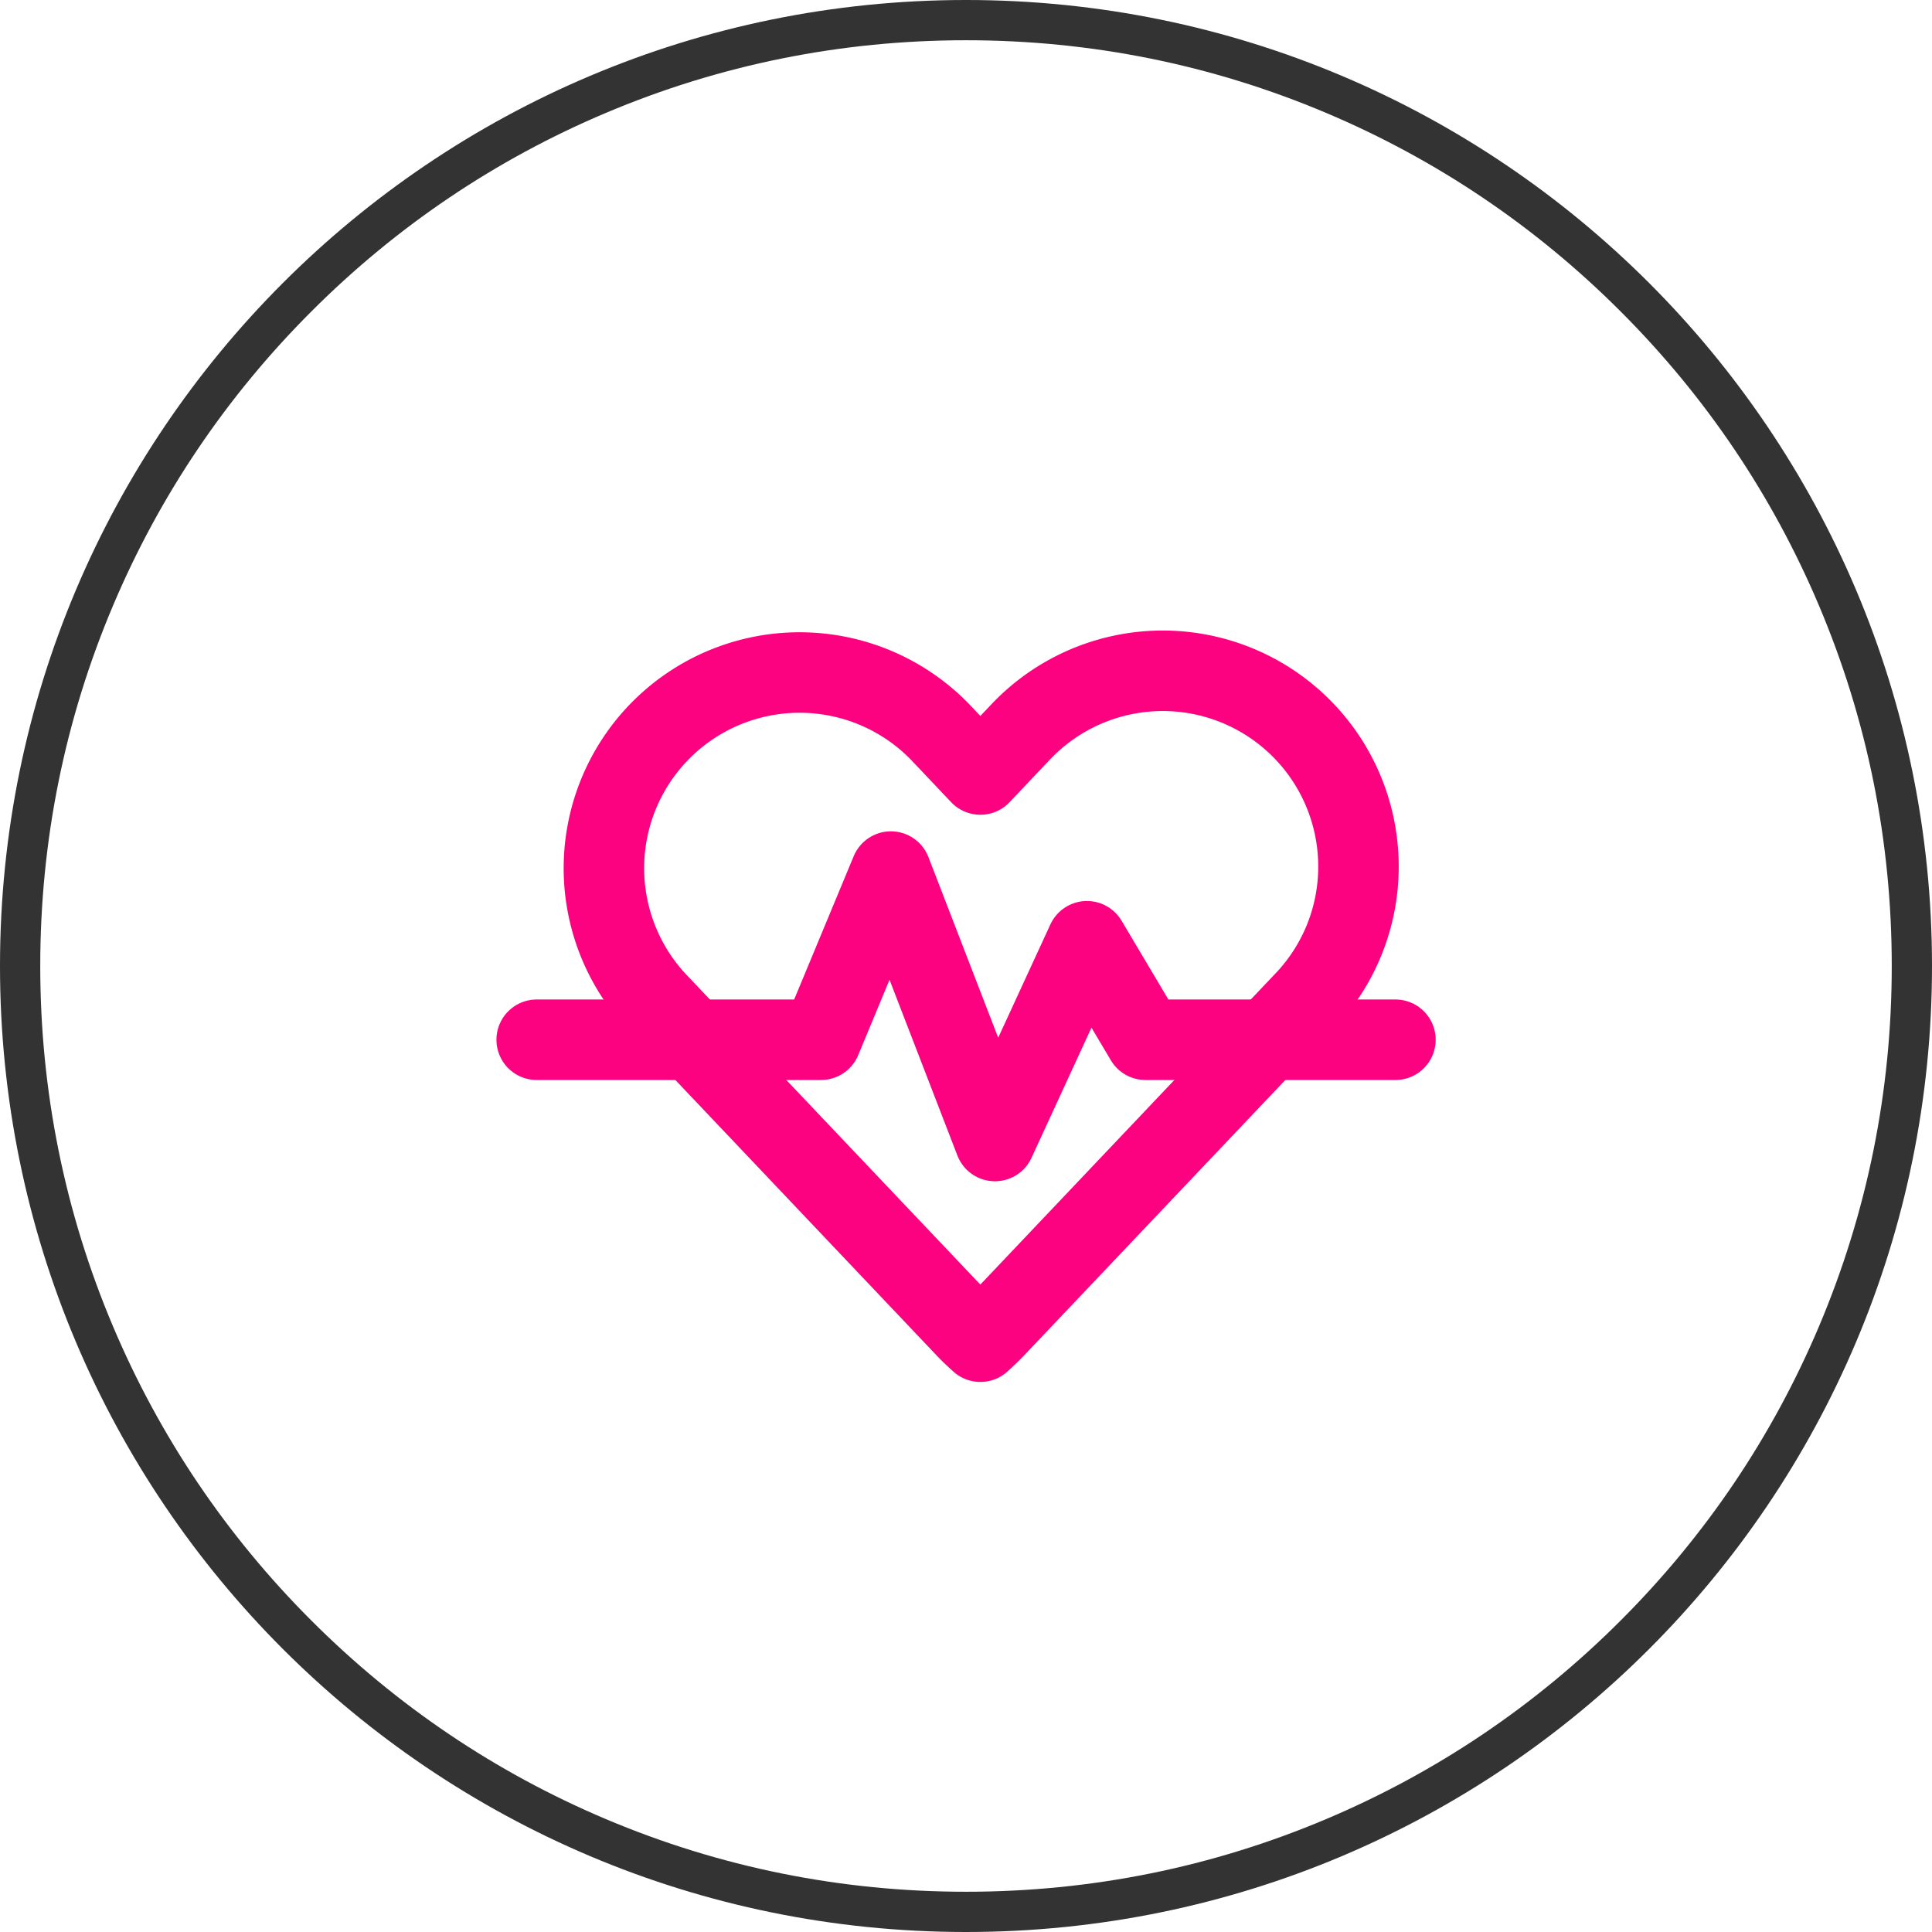 <svg xmlns="http://www.w3.org/2000/svg" width="48" height="48" viewBox="0 0 48 48"><g transform="translate(-764 -2865.633)"><g transform="translate(764 2865.633)" fill="none"><path d="M24,0A24,24,0,1,1,0,24,24,24,0,0,1,24,0Z" stroke="none"/><path d="M 24 1 C 20.895 1 17.883 1.608 15.048 2.807 C 12.309 3.965 9.849 5.624 7.737 7.737 C 5.624 9.849 3.965 12.309 2.807 15.048 C 1.608 17.883 1 20.895 1 24 C 1 27.105 1.608 30.117 2.807 32.952 C 3.965 35.691 5.624 38.151 7.737 40.263 C 9.849 42.376 12.309 44.035 15.048 45.193 C 17.883 46.392 20.895 47 24 47 C 27.105 47 30.117 46.392 32.952 45.193 C 35.691 44.035 38.151 42.376 40.263 40.263 C 42.376 38.151 44.035 35.691 45.193 32.952 C 46.392 30.117 47 27.105 47 24 C 47 20.895 46.392 17.883 45.193 15.048 C 44.035 12.309 42.376 9.849 40.263 7.737 C 38.151 5.624 35.691 3.965 32.952 2.807 C 30.117 1.608 27.105 1 24 1 M 24 0 C 37.255 0 48 10.745 48 24 C 48 37.255 37.255 48 24 48 C 10.745 48 0 37.255 0 24 C 0 10.745 10.745 0 24 0 Z" stroke="none" fill="#333"/></g><g transform="translate(776.334 2881.297)"><path d="M21.417,5.863a4.843,4.843,0,0,1-1.336,3.346l-1.358,1.43-6.345,6.69c-.114.119-.233.233-.355.341-.122-.108-.242-.222-.356-.341l-6.345-6.69L3.964,9.209a4.862,4.862,0,0,1,7.054-6.692l1.005,1.061,1.005-1.061a4.862,4.862,0,0,1,8.389,3.346Z" fill="none" stroke="#fc0280" stroke-linecap="round" stroke-linejoin="round" stroke-width="2"/><path d="M1,10.168H8.064L9.8,5.99l2.585,6.694,2.286-4.963,1.454,2.447h6.21" fill="none" stroke="#fc0280" stroke-linecap="round" stroke-linejoin="round" stroke-width="2"/></g></g></svg>